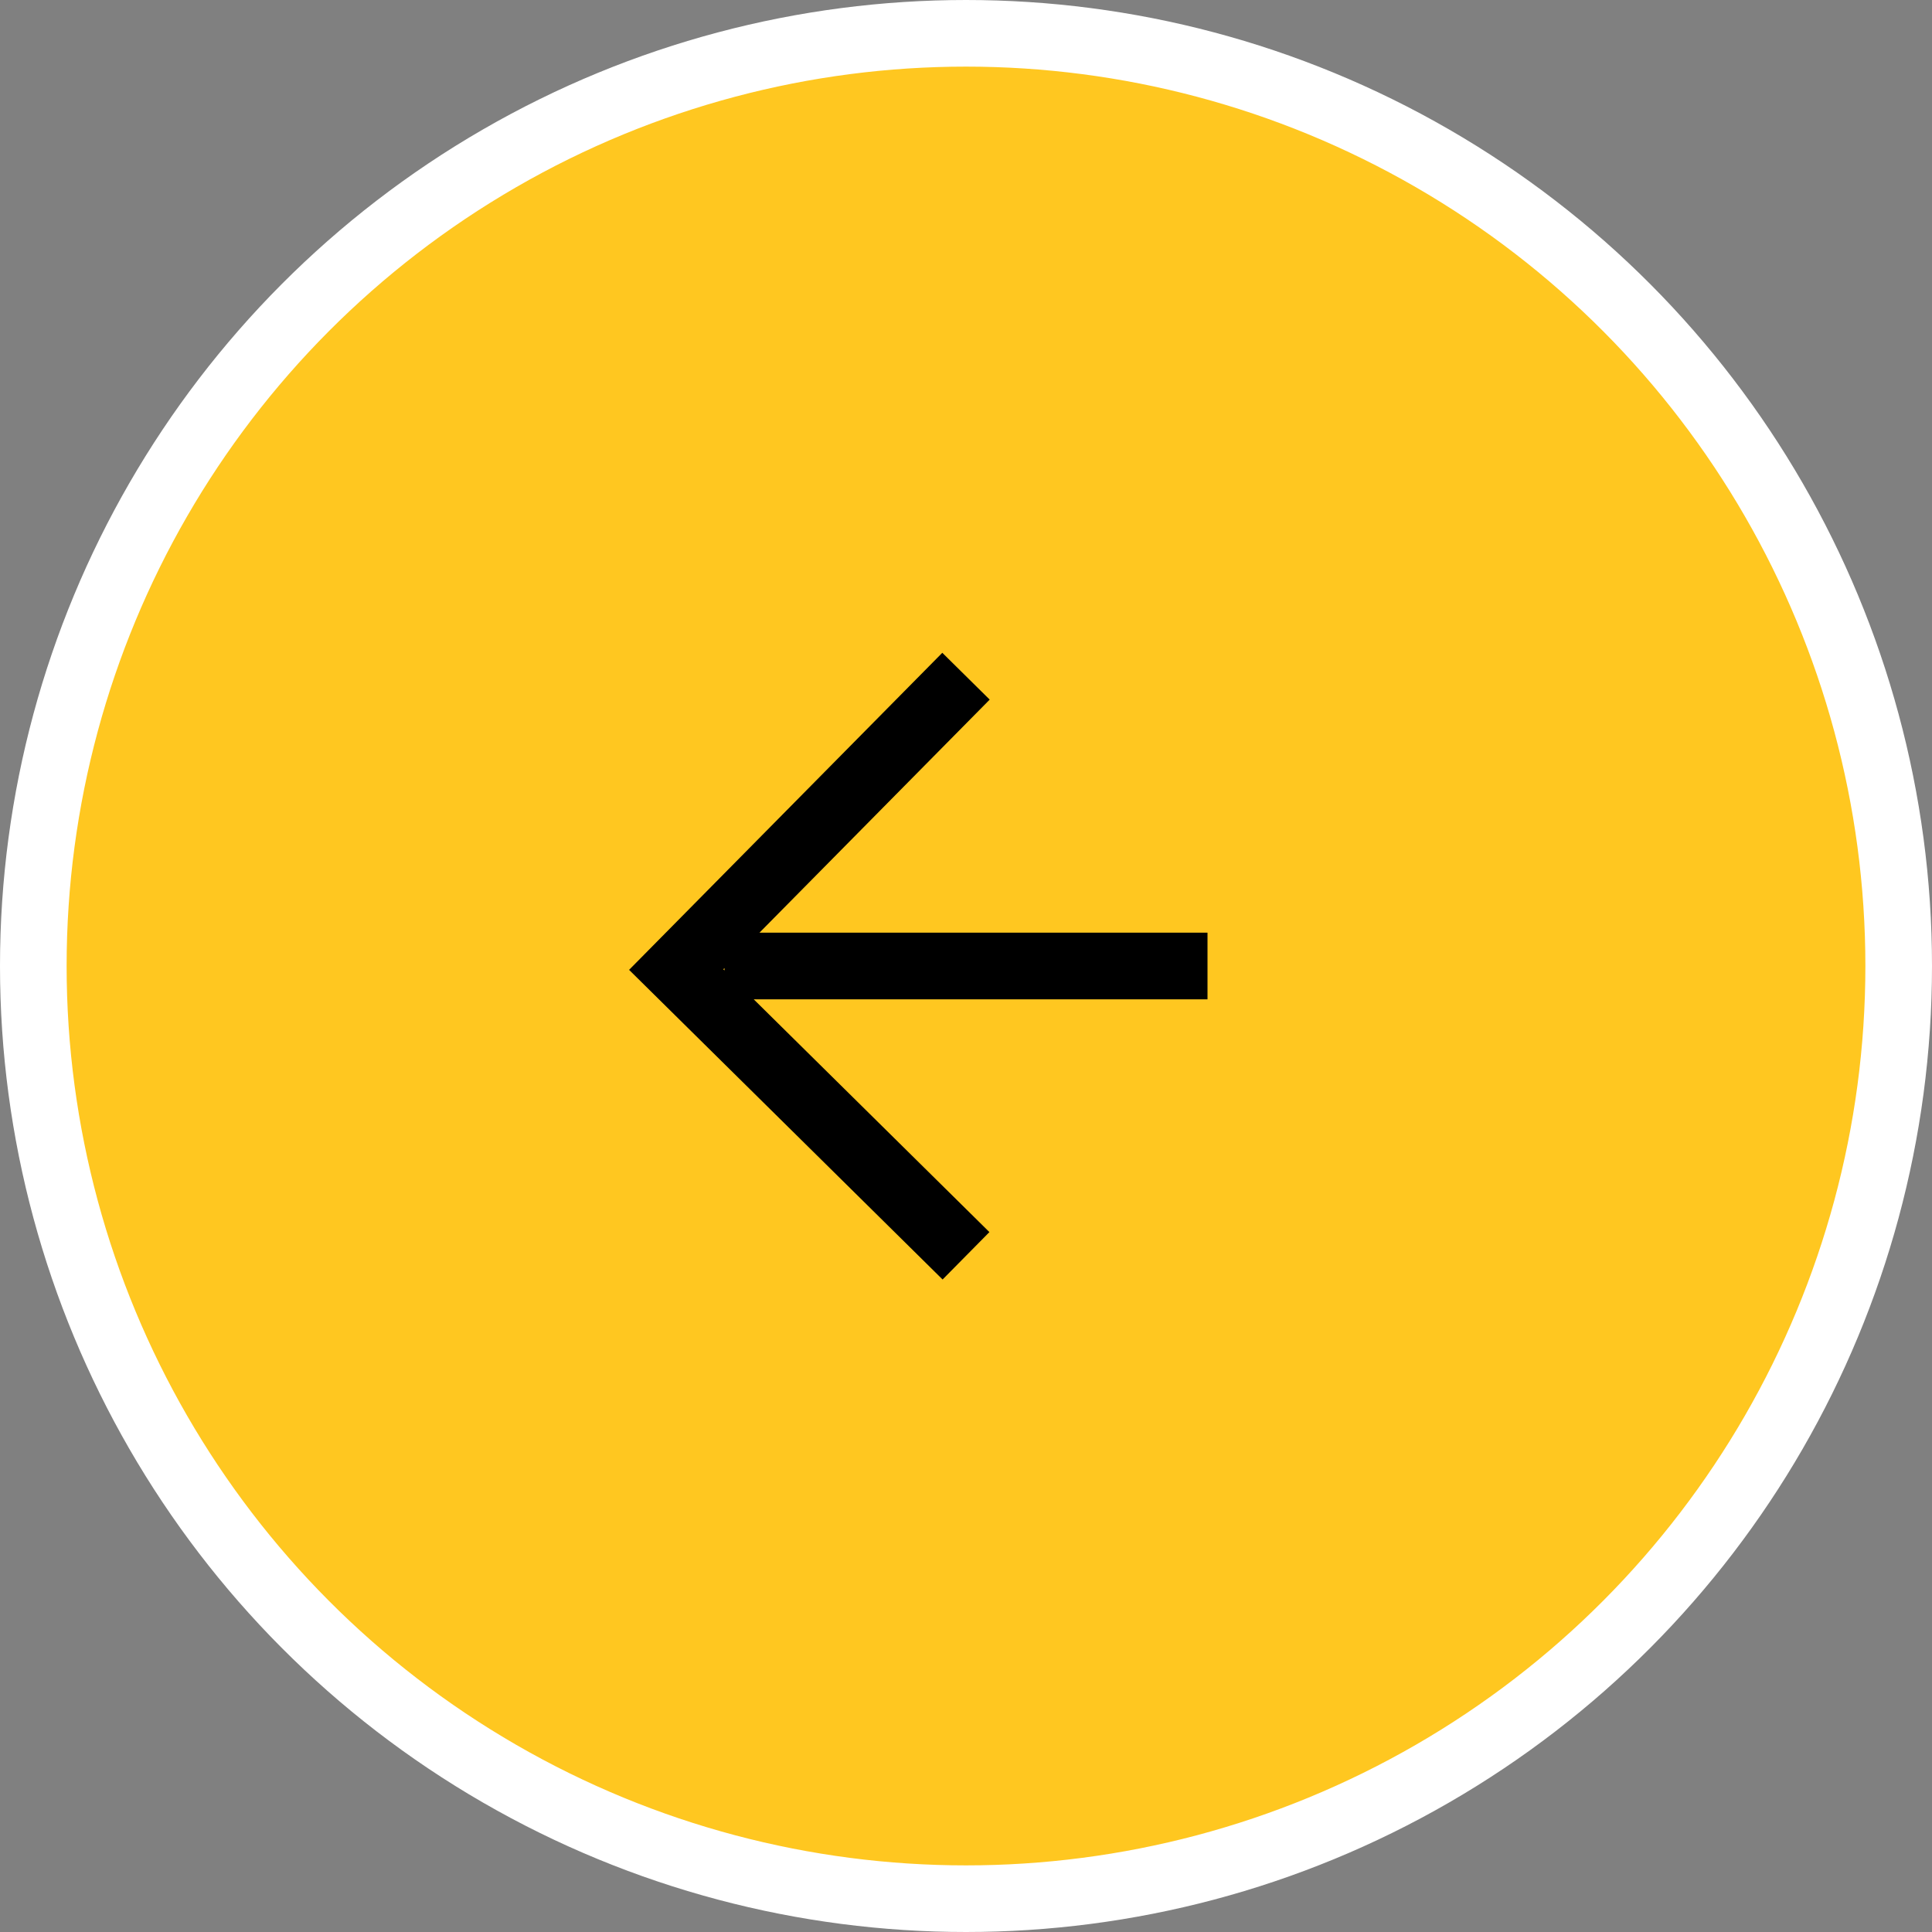 <svg width="58" height="58" fill="none" xmlns="http://www.w3.org/2000/svg"><rect width="100%" height="100%" fill="#808080" stroke="none"/><circle cx="29" cy="29" r="28" transform="matrix(-1 0 0 1 58 0)" fill="#FFC720" stroke="#fff" stroke-width="2"/><path d="m29 20.3-8.7 8.807L29 37.7m7.25-8.7h-14.5" stroke="#000" stroke-width="2"/></svg>